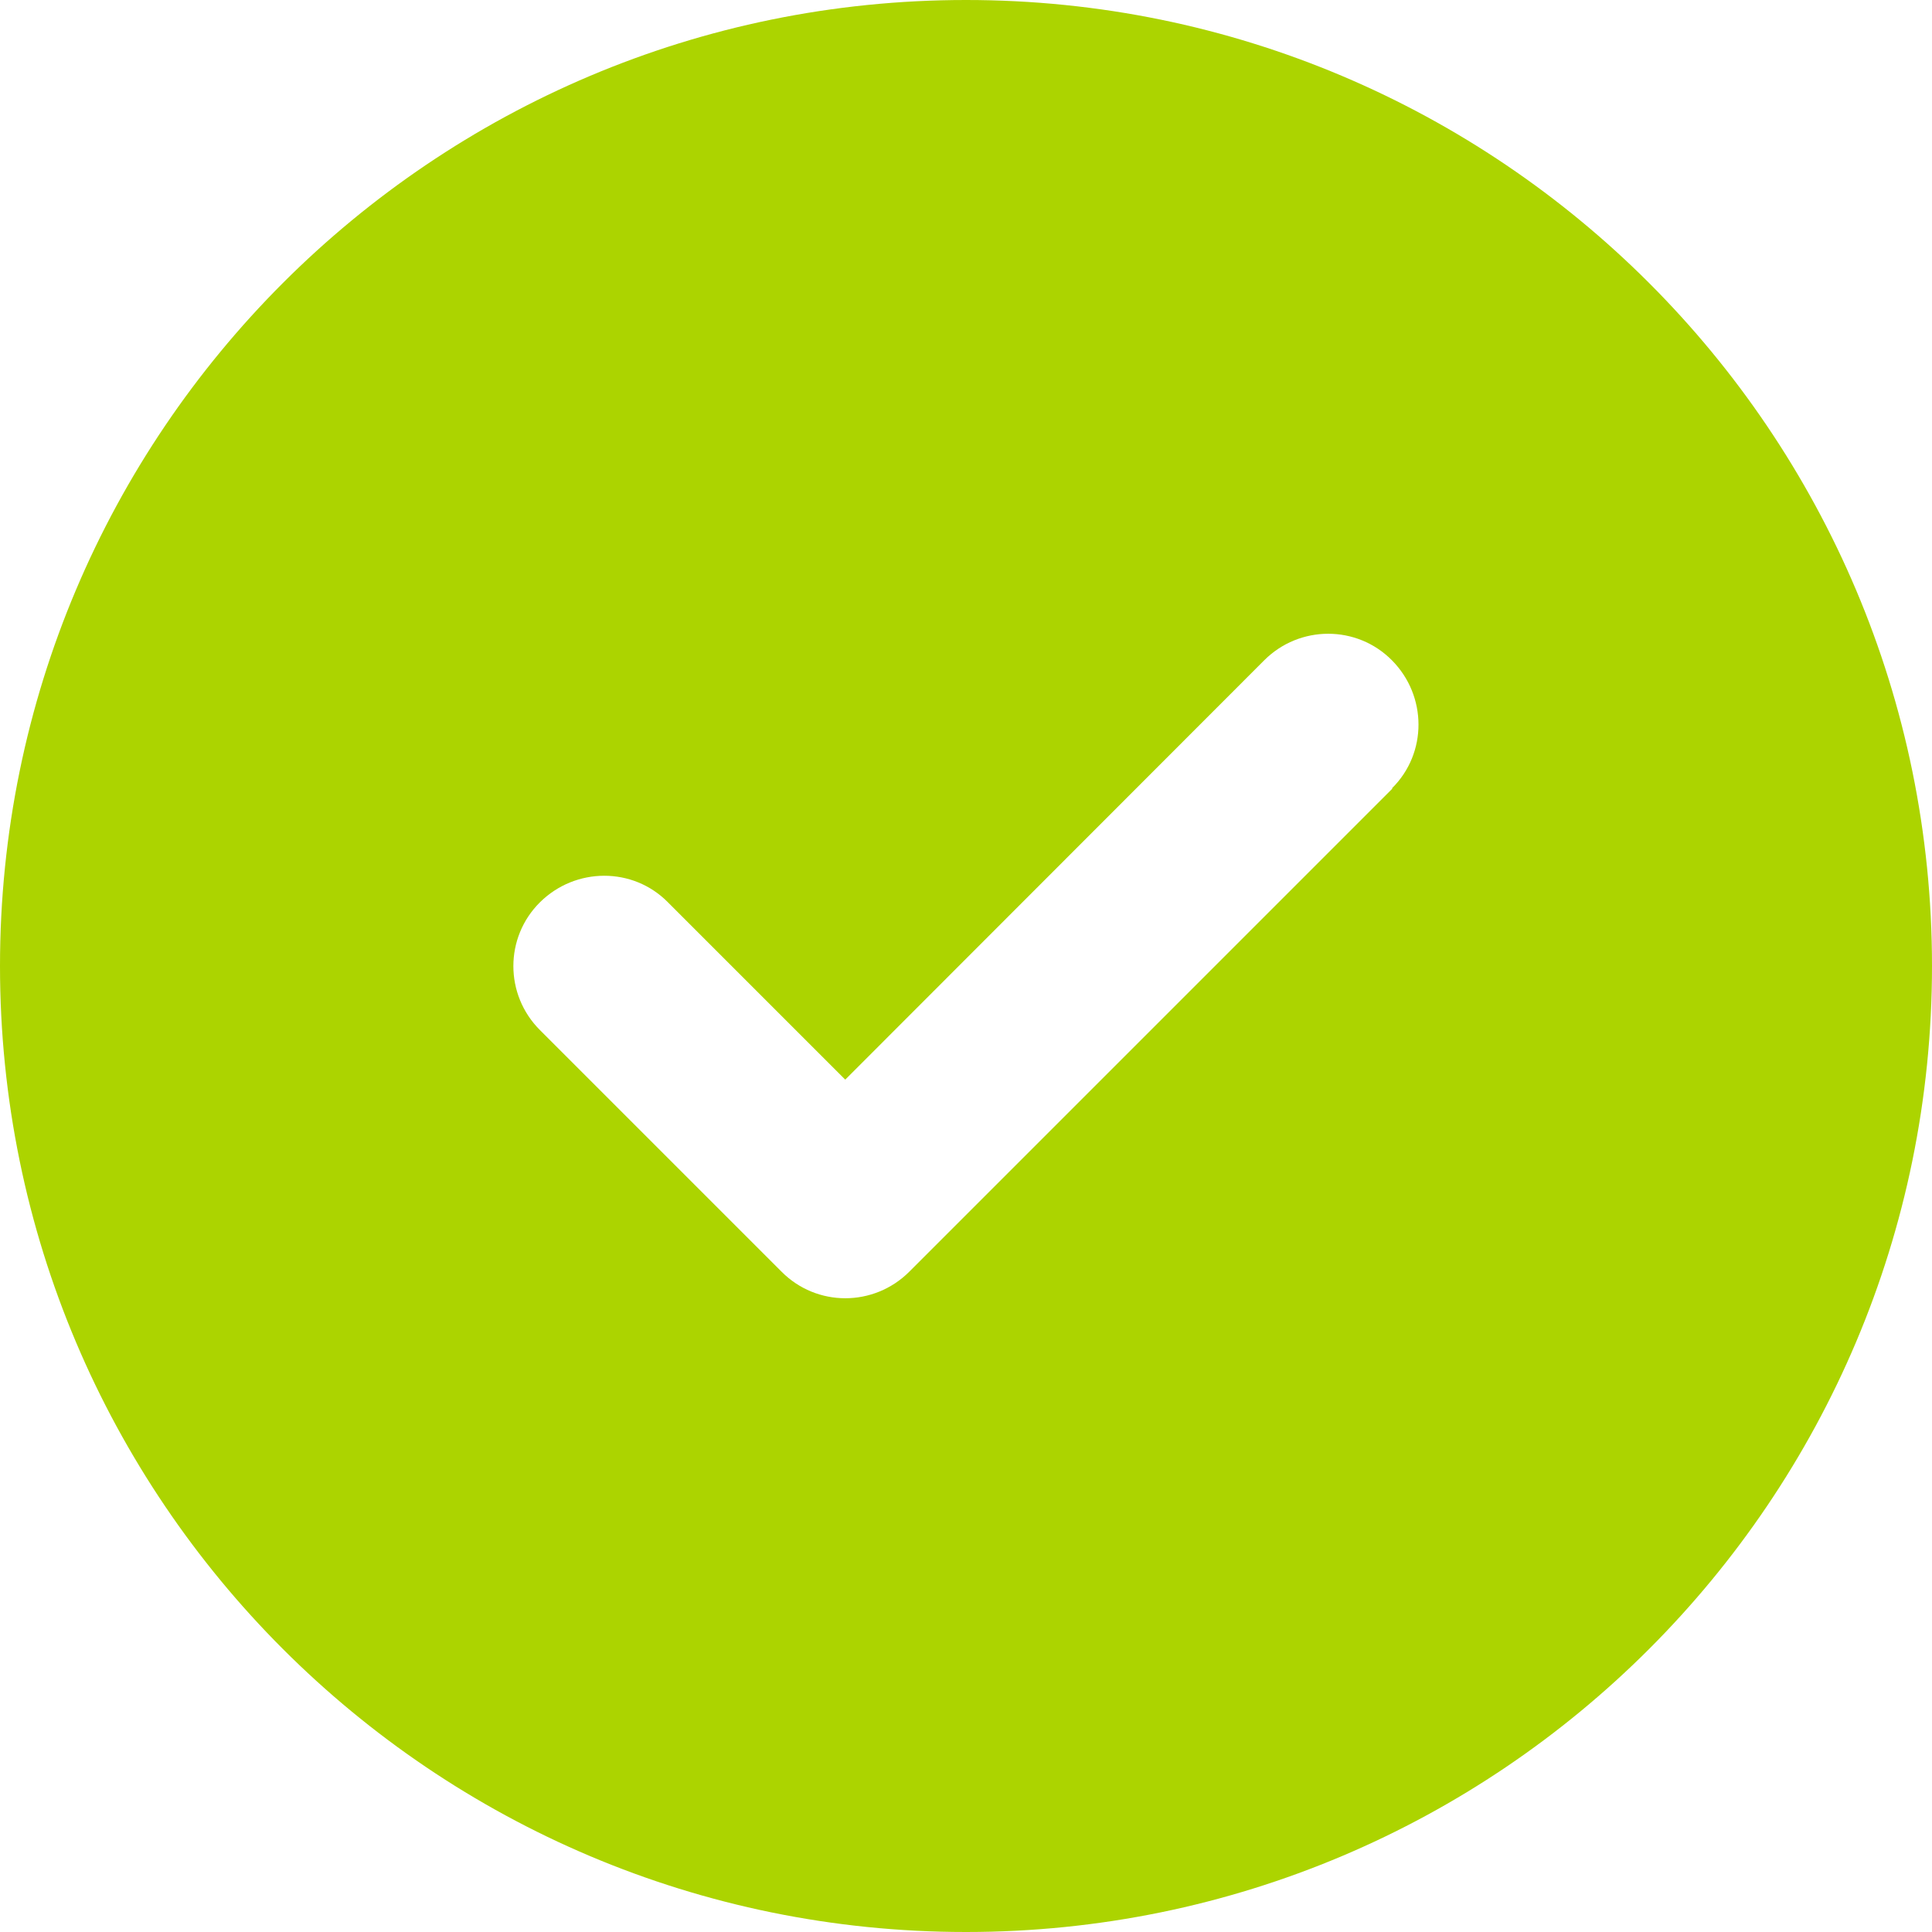 <svg width="16" height="16" viewBox="0 0 16 16" fill="none" xmlns="http://www.w3.org/2000/svg">
<path fill-rule="evenodd" clip-rule="evenodd" d="M16 8C16 12.418 12.418 16 8 16C3.582 16 0 12.418 0 8C0 3.582 3.582 0 8 0C12.418 0 16 3.582 16 8ZM7.531 10.531L11.531 6.531L11.528 6.528C11.822 6.237 11.819 5.763 11.528 5.469C11.238 5.175 10.762 5.175 10.469 5.469L7 8.941L5.531 7.472C5.241 7.178 4.766 7.181 4.472 7.472C4.178 7.763 4.178 8.238 4.472 8.531L6.472 10.531C6.763 10.825 7.237 10.825 7.531 10.531Z" fill="#ACD400"/>
</svg>
